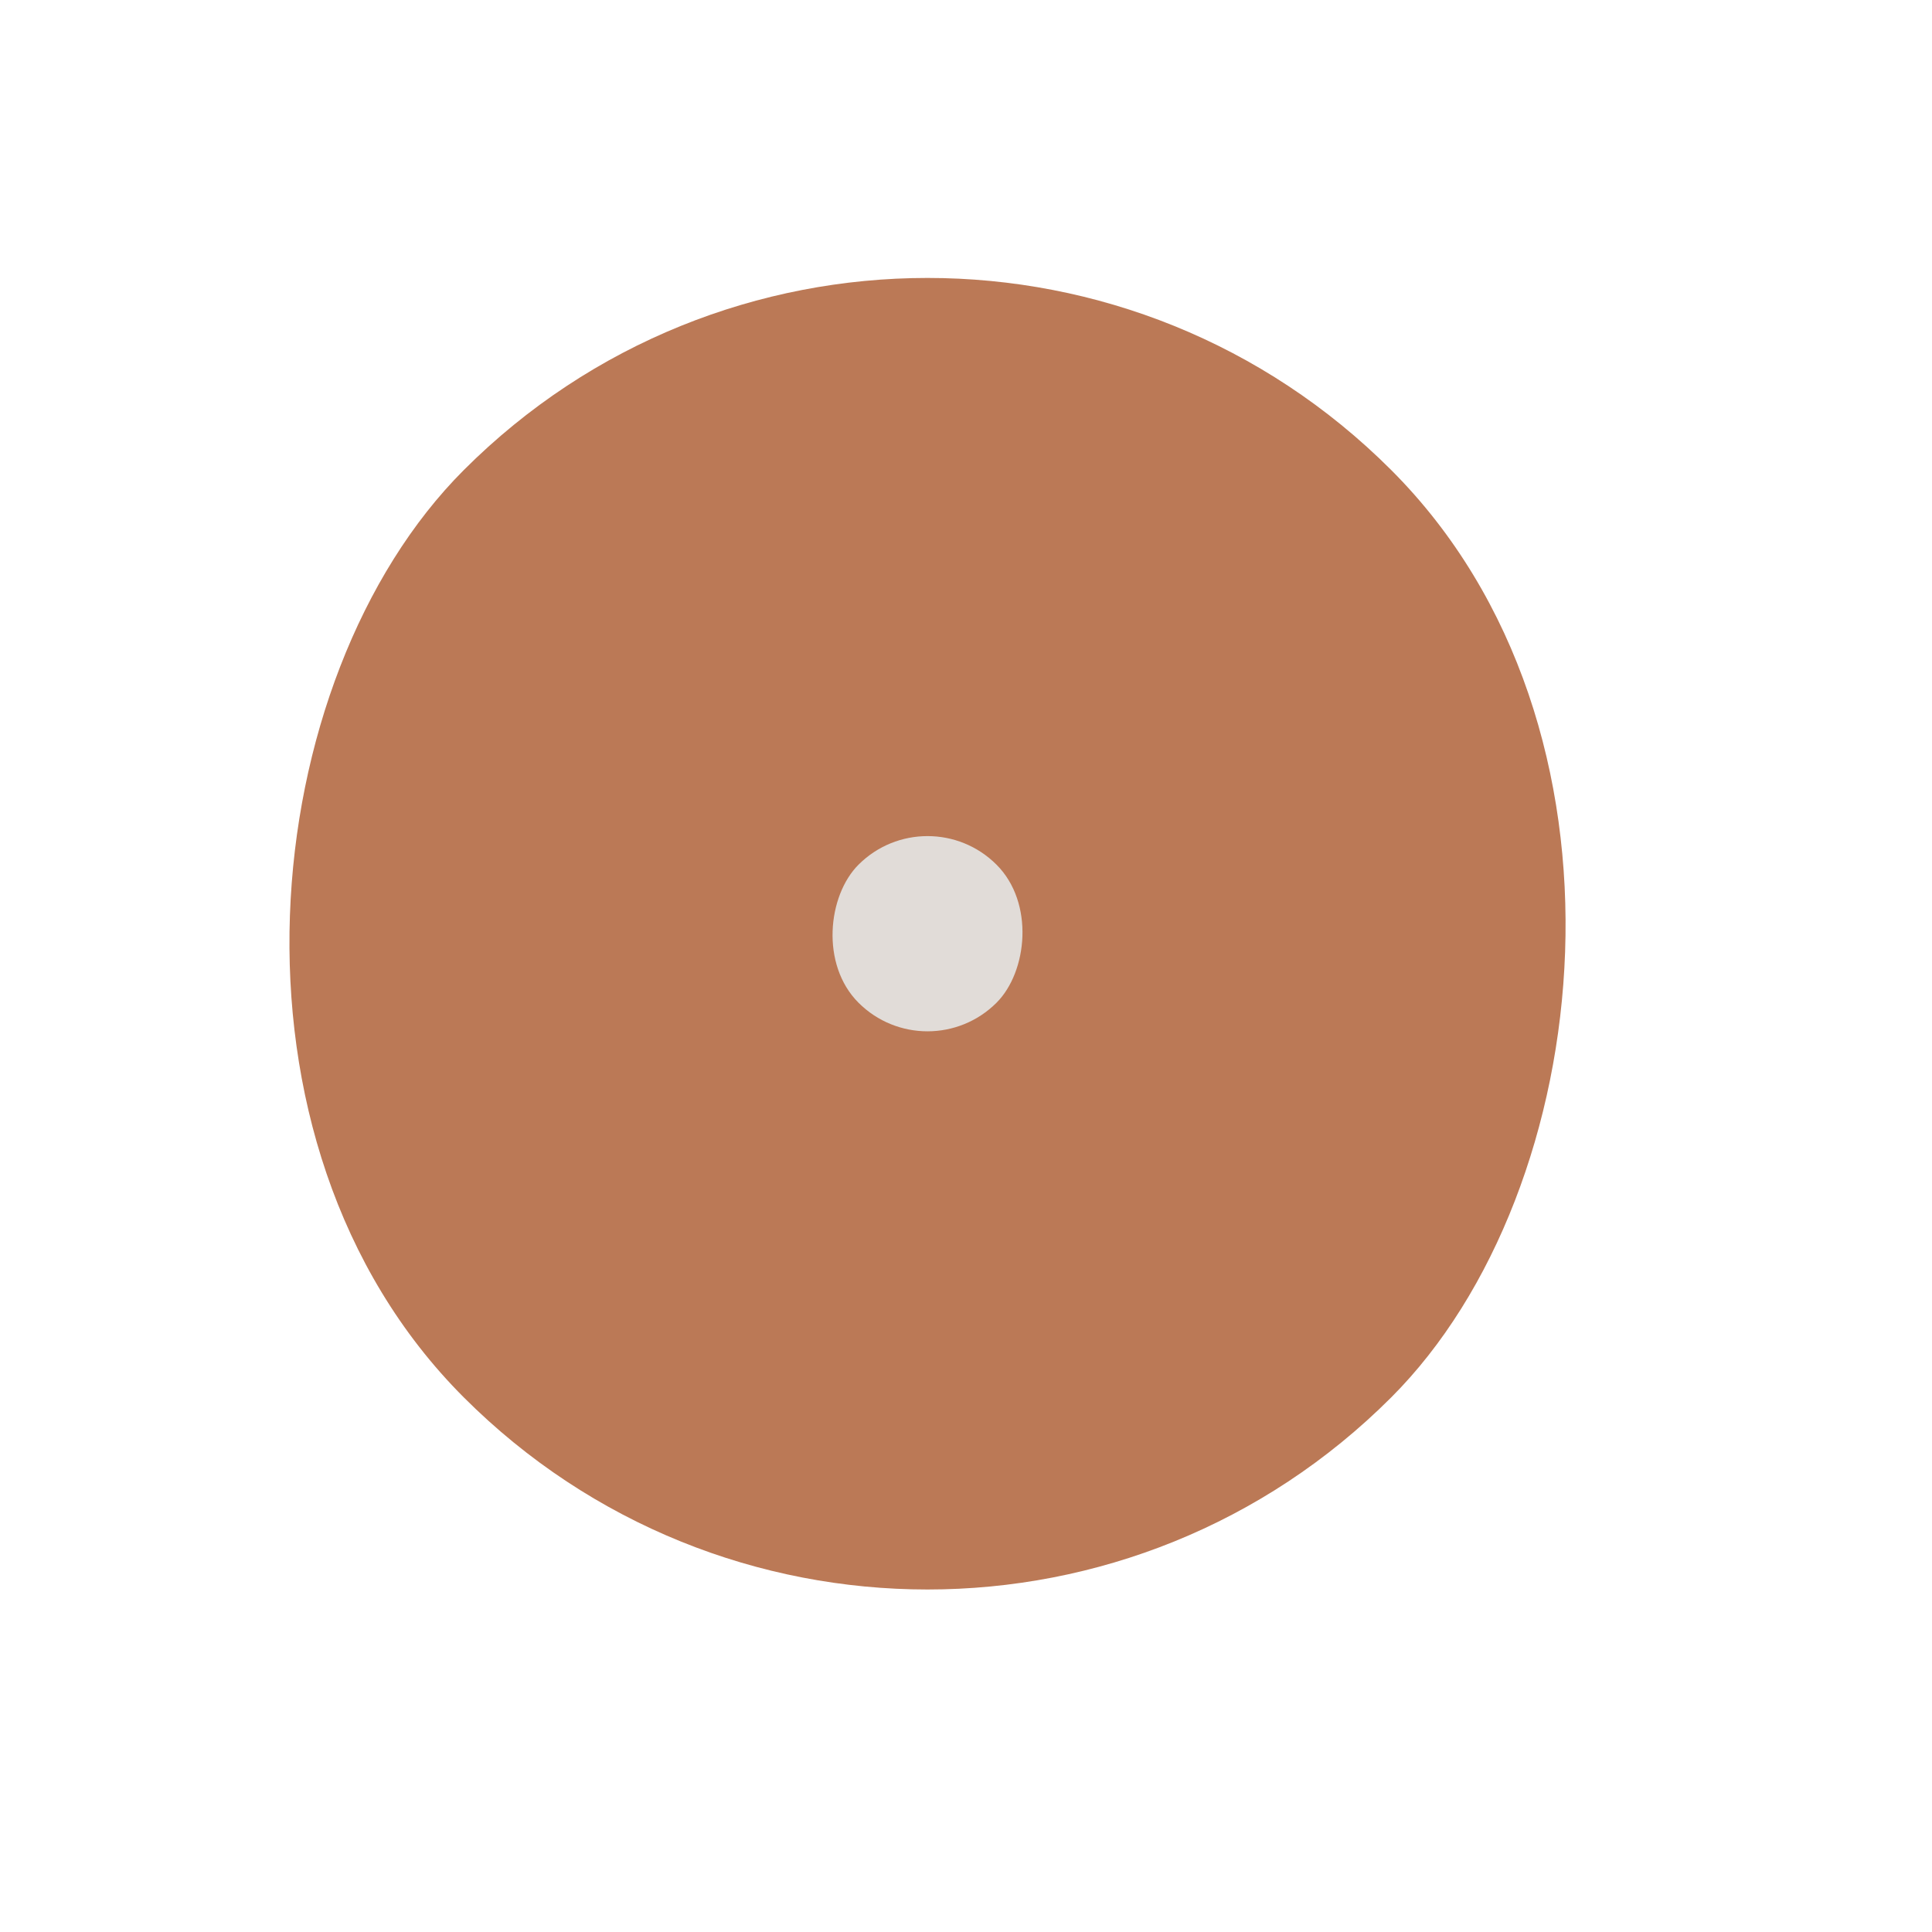 <?xml version="1.0" encoding="UTF-8"?> <svg xmlns="http://www.w3.org/2000/svg" width="25" height="25" viewBox="0 0 25 25" fill="none"> <rect x="12.002" y="0.082" width="16.971" height="16.971" rx="8.485" transform="rotate(45 12.002 0.082)" fill="#BB7956"></rect> <rect x="12.002" y="10.296" width="2.526" height="2.526" rx="1.263" transform="rotate(45 12.002 10.296)" fill="#E1DCD8"></rect> </svg> 